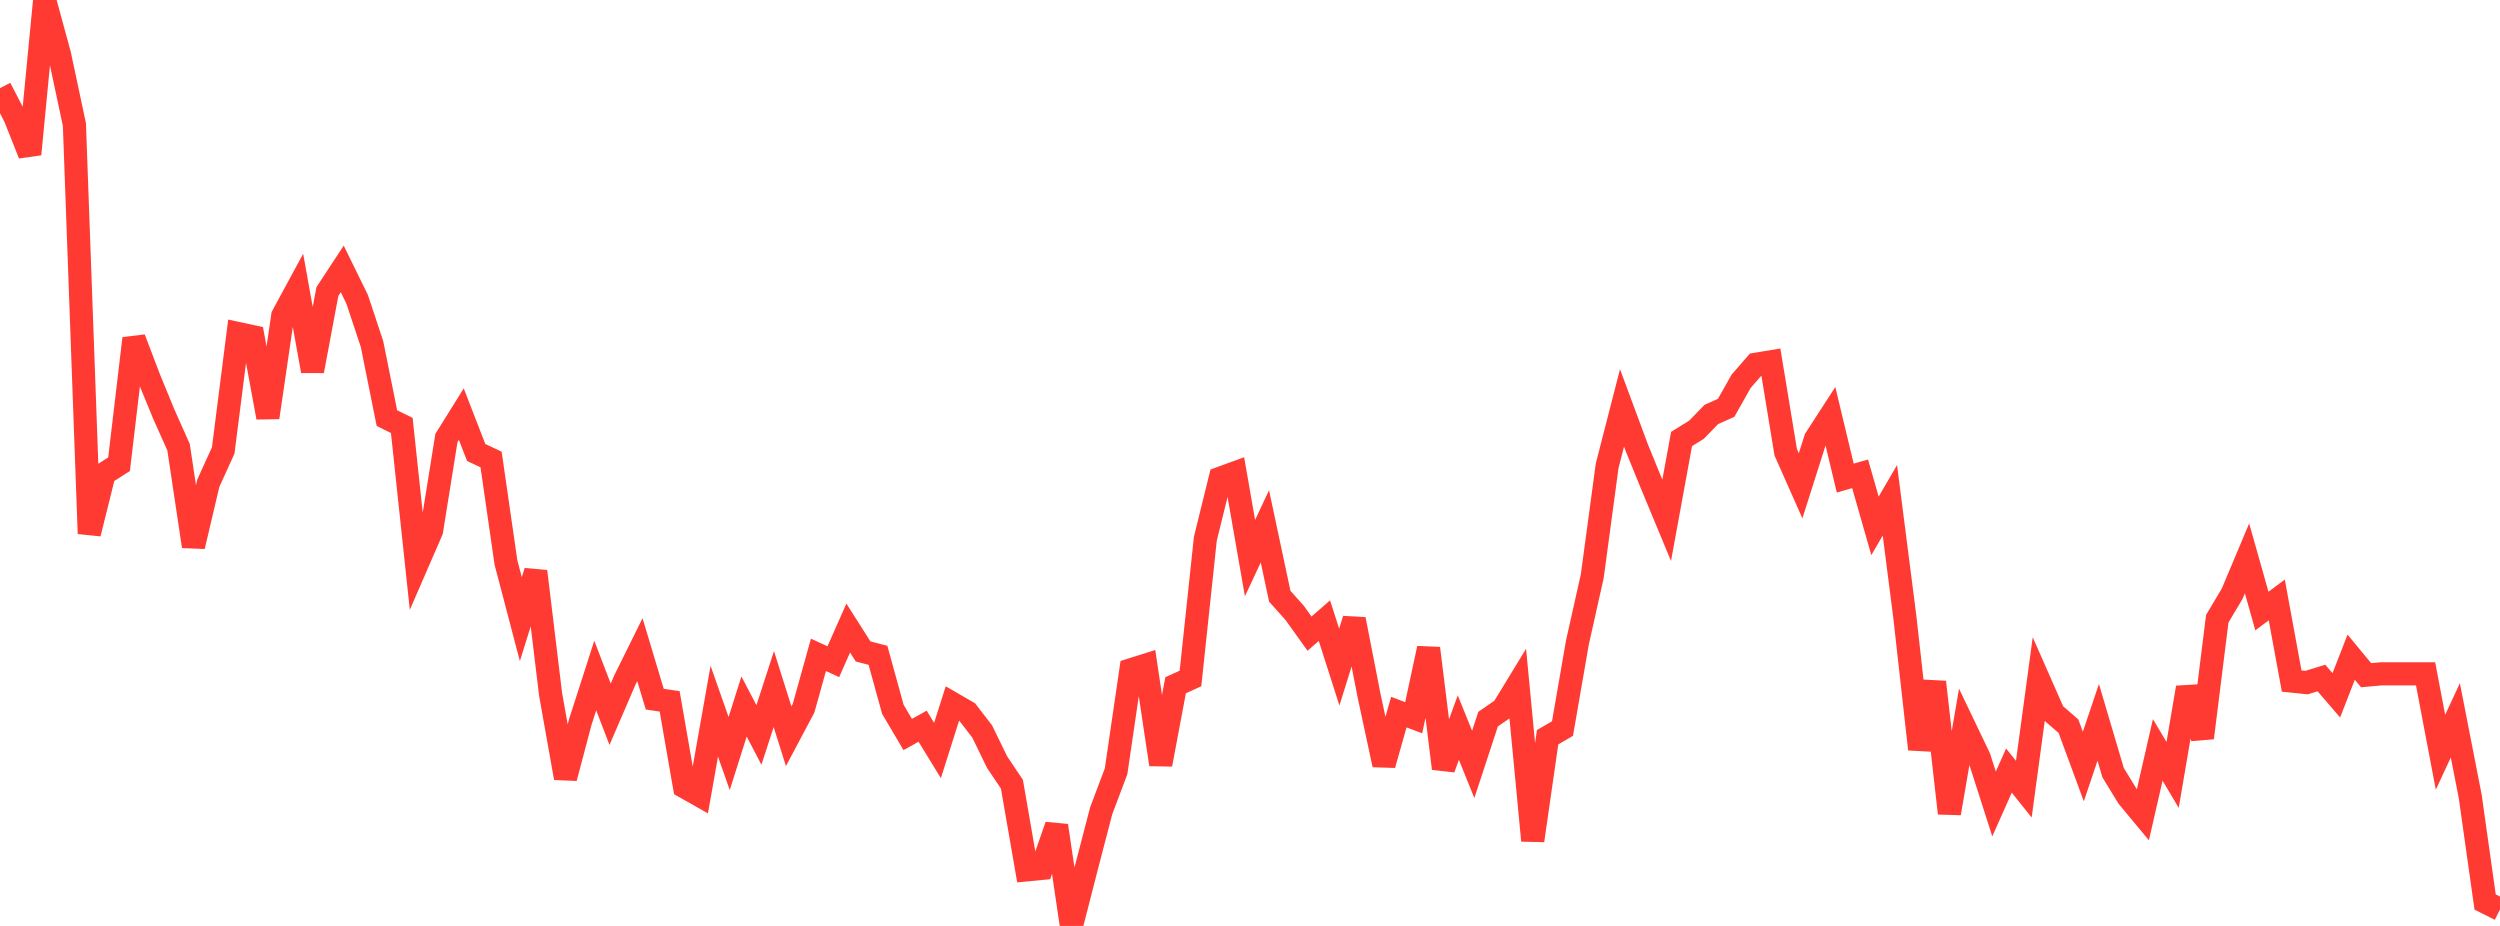 <?xml version="1.0" standalone="no"?>
<!DOCTYPE svg PUBLIC "-//W3C//DTD SVG 1.1//EN" "http://www.w3.org/Graphics/SVG/1.1/DTD/svg11.dtd">

<svg width="135" height="50" viewBox="0 0 135 50" preserveAspectRatio="none" 
  xmlns="http://www.w3.org/2000/svg"
  xmlns:xlink="http://www.w3.org/1999/xlink">


<polyline points="0.0, 4.76 0.804, 6.308 1.607, 8.328 2.411, 0.0 3.214, 2.951 4.018, 6.725 4.821, 28.815 5.625, 25.582 6.429, 25.068 7.232, 18.279 8.036, 20.394 8.839, 22.349 9.643, 24.151 10.446, 29.503 11.25, 26.09 12.054, 24.323 12.857, 18.011 13.661, 18.184 14.464, 22.544 15.268, 17.05 16.071, 15.568 16.875, 20.033 17.679, 15.743 18.482, 14.521 19.286, 16.161 20.089, 18.58 20.893, 22.578 21.696, 22.973 22.5, 30.511 23.304, 28.661 24.107, 23.653 24.911, 22.363 25.714, 24.434 26.518, 24.813 27.321, 30.372 28.125, 33.434 28.929, 30.856 29.732, 37.493 30.536, 42.012 31.339, 38.978 32.143, 36.479 32.946, 38.571 33.75, 36.706 34.554, 35.081 35.357, 37.754 36.161, 37.874 36.964, 42.488 37.768, 42.944 38.571, 38.406 39.375, 40.69 40.179, 38.15 40.982, 39.688 41.786, 37.21 42.589, 39.758 43.393, 38.245 44.196, 35.362 45.0, 35.732 45.804, 33.914 46.607, 35.178 47.411, 35.387 48.214, 38.302 49.018, 39.664 49.821, 39.215 50.625, 40.527 51.429, 37.99 52.232, 38.455 53.036, 39.497 53.839, 41.147 54.643, 42.346 55.446, 46.971 56.25, 46.894 57.054, 44.584 57.857, 50.0 58.661, 46.866 59.464, 43.783 60.268, 41.652 61.071, 36.169 61.875, 35.916 62.679, 41.282 63.482, 37.004 64.286, 36.636 65.089, 29.09 65.893, 25.827 66.696, 25.533 67.5, 30.139 68.304, 28.422 69.107, 32.196 69.911, 33.095 70.714, 34.217 71.518, 33.515 72.321, 36.022 73.125, 33.442 73.929, 37.56 74.732, 41.3 75.536, 38.454 76.339, 38.758 77.143, 35.01 77.946, 41.497 78.75, 39.29 79.554, 41.277 80.357, 38.833 81.161, 38.277 81.964, 36.961 82.768, 45.391 83.571, 39.81 84.375, 39.342 85.179, 34.699 85.982, 31.114 86.786, 25.153 87.589, 22.026 88.393, 24.194 89.196, 26.163 90.0, 28.099 90.804, 23.706 91.607, 23.209 92.411, 22.381 93.214, 22.021 94.018, 20.593 94.821, 19.67 95.625, 19.537 96.429, 24.422 97.232, 26.232 98.036, 23.703 98.839, 22.462 99.643, 25.816 100.446, 25.586 101.25, 28.396 102.054, 27.017 102.857, 33.278 103.661, 40.457 104.464, 36.831 105.268, 43.917 106.071, 39.228 106.875, 40.908 107.679, 43.415 108.482, 41.61 109.286, 42.615 110.089, 36.692 110.893, 38.518 111.696, 39.212 112.5, 41.393 113.304, 39.007 114.107, 41.722 114.911, 43.038 115.714, 44.005 116.518, 40.494 117.321, 41.846 118.125, 37.128 118.929, 39.845 119.732, 33.413 120.536, 32.062 121.339, 30.153 122.143, 32.995 122.946, 32.398 123.75, 36.777 124.554, 36.86 125.357, 36.612 126.161, 37.547 126.964, 35.487 127.768, 36.46 128.571, 36.388 129.375, 36.388 130.179, 36.388 130.982, 36.388 131.786, 40.622 132.589, 38.898 133.393, 43.015 134.196, 48.708 135.0, 49.111" fill="none" stroke="#ff3a33" stroke-width="1.25"/>

</svg>
